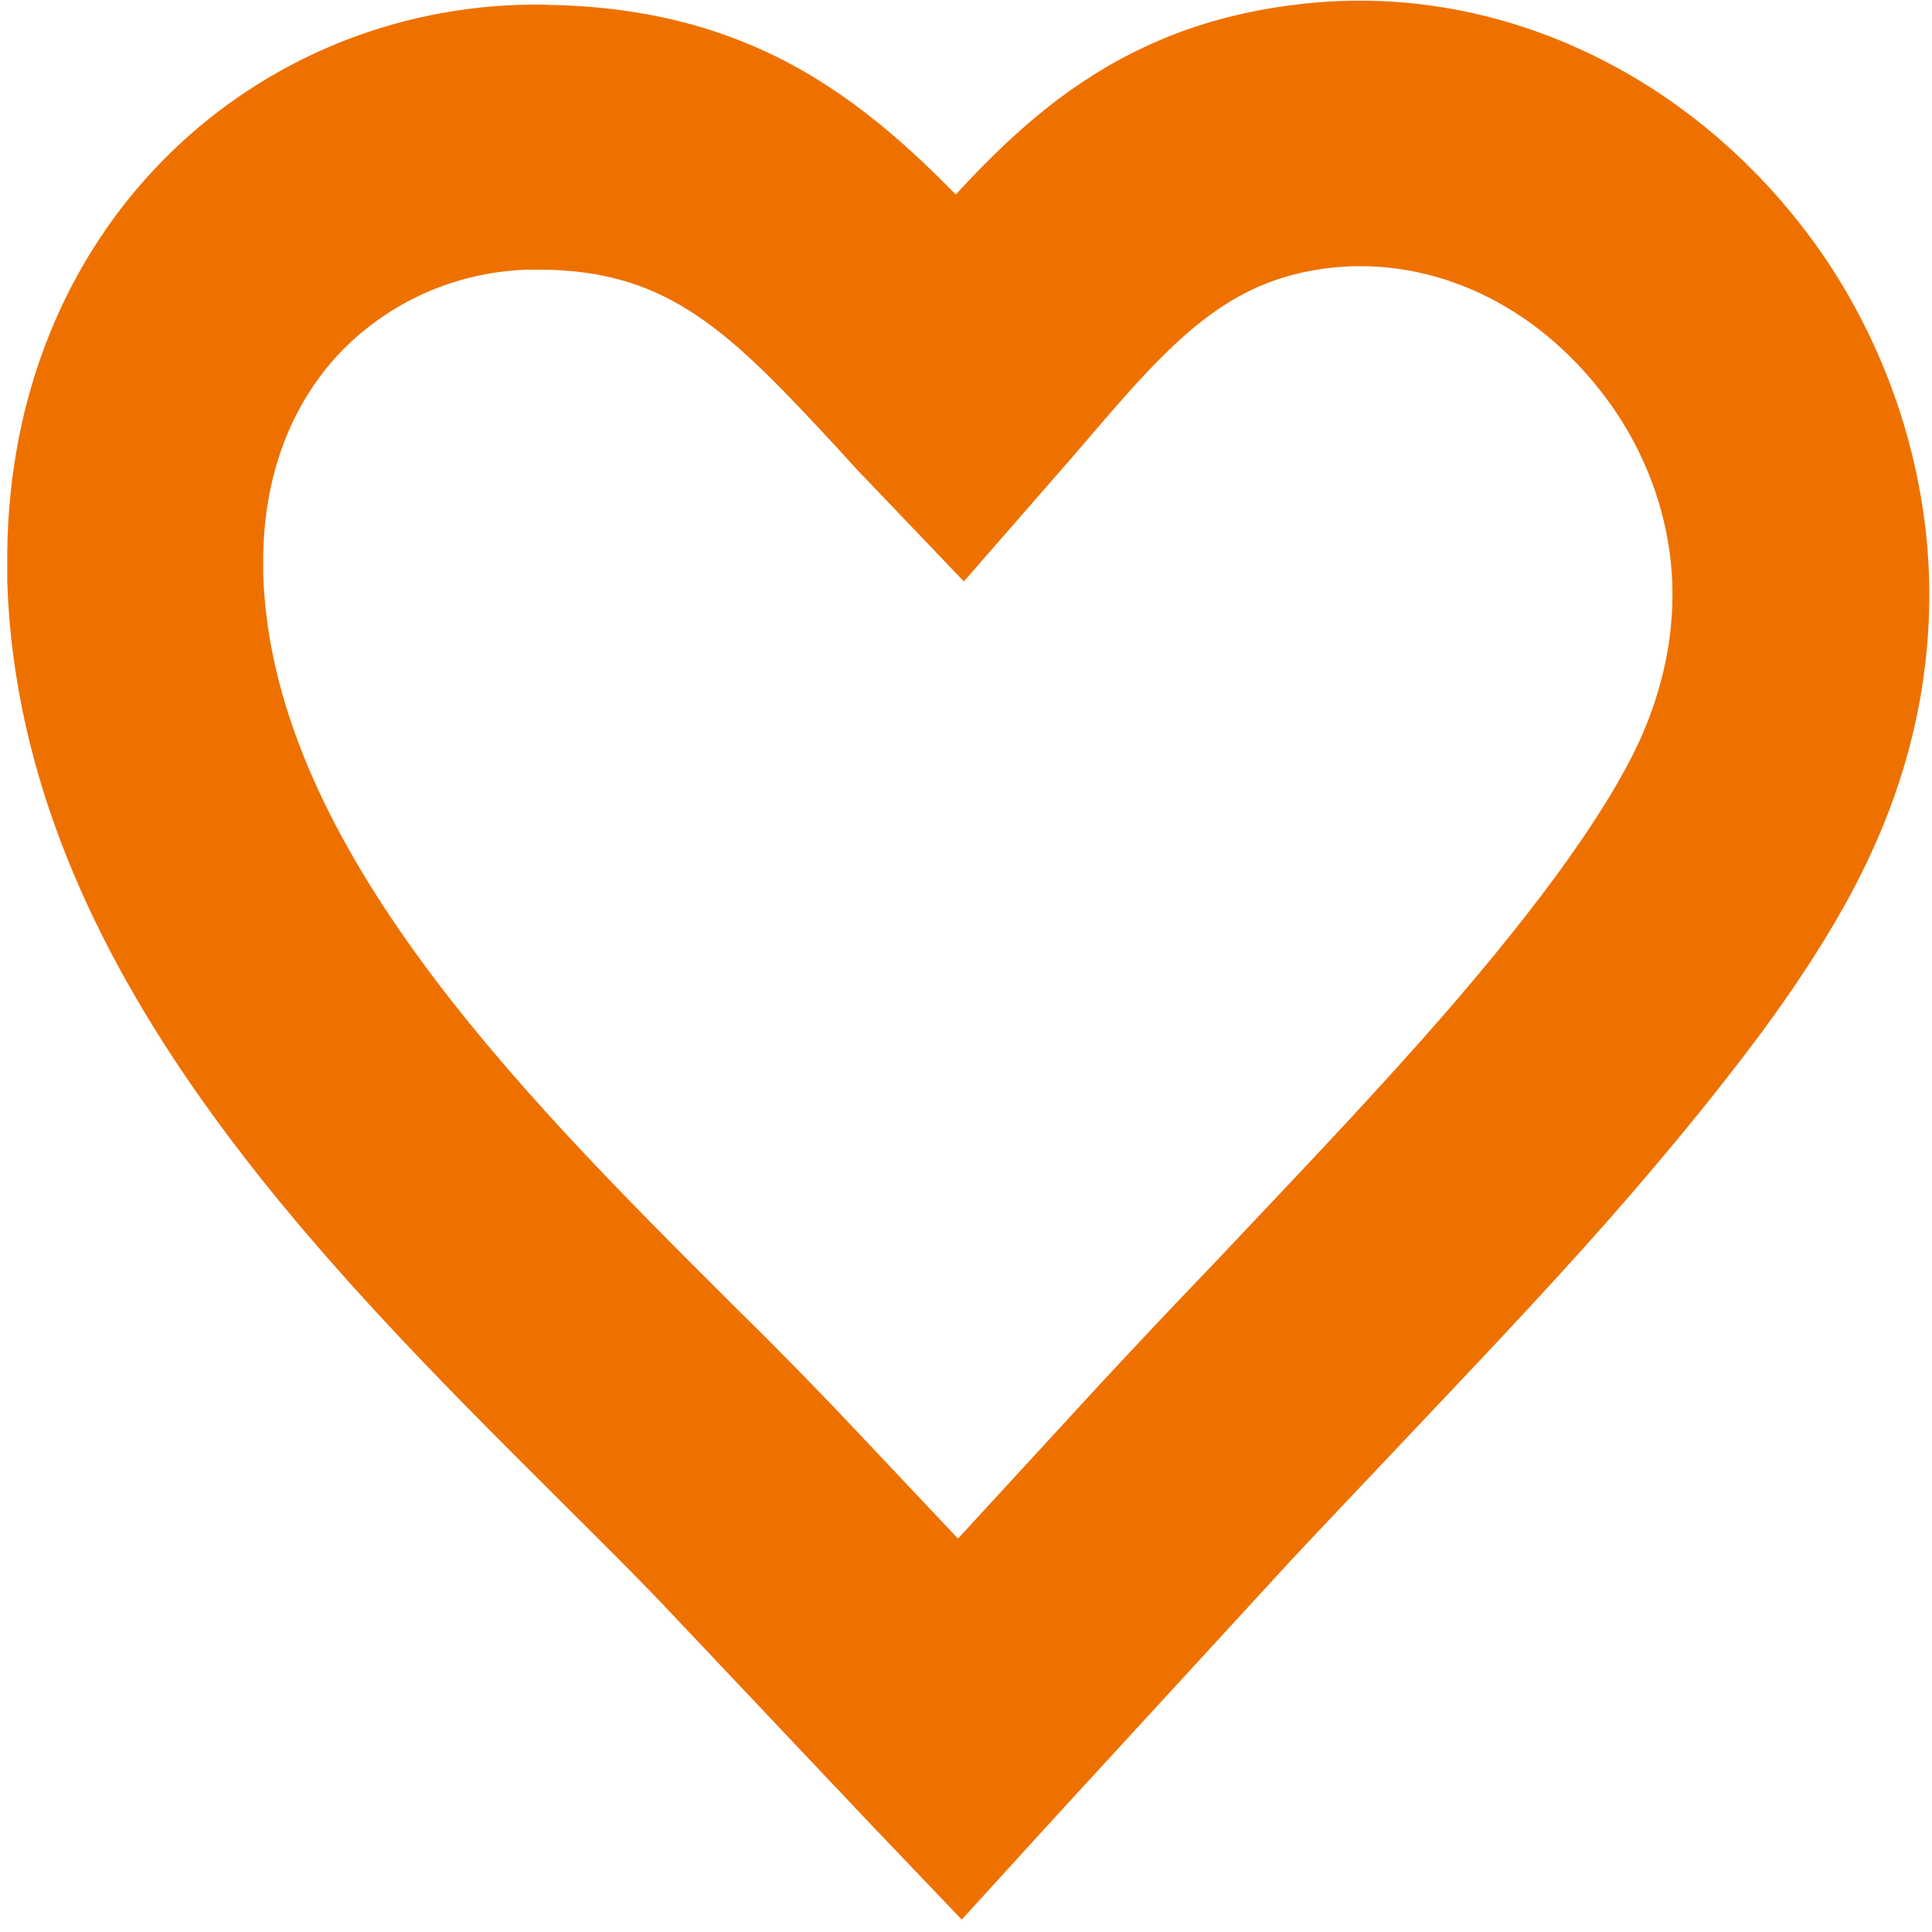 <svg xmlns="http://www.w3.org/2000/svg" xmlns:xlink="http://www.w3.org/1999/xlink" id="Layer_1" x="0px" y="0px" width="24" height="24" viewBox="0 0 24 24" style="enable-background:new 0 0 24 24;" xml:space="preserve"><style type="text/css">	.st0{fill:#EE7100;stroke:#EE7100;stroke-width:2;stroke-miterlimit:10;}</style><g>	<path class="st0" d="M12.74,4.82c-0.12,0.14-0.24,0.28-0.39,0.45l-0.41,0.47l-0.43-0.45c-0.13-0.13-0.25-0.27-0.38-0.41  c-1.32-1.42-2.32-2.5-4.36-2.53c-0.08,0-0.17,0-0.25,0c-1.15,0.04-2.2,0.51-2.98,1.3C2.77,4.44,2.29,5.55,2.27,6.89  c0,0.08,0,0.17,0,0.27c0.12,3.76,3.4,7.04,6.13,9.76c0.53,0.52,1.03,1.03,1.51,1.54l2,2.12l2.52-2.74  c0.41-0.44,0.86-0.92,1.36-1.44c0.83-0.88,1.76-1.85,2.63-2.83c0.62-0.7,1.21-1.41,1.71-2.09c0.49-0.67,0.89-1.3,1.15-1.87  c0.42-0.93,0.56-1.86,0.47-2.73c-0.09-0.86-0.4-1.66-0.86-2.34c-0.47-0.69-1.09-1.27-1.8-1.66c-0.82-0.45-1.76-0.66-2.73-0.54  C14.7,2.55,13.81,3.57,12.74,4.82L12.74,4.82z M11.9,3.9c1.23-1.43,2.25-2.6,4.32-2.85c1.2-0.15,2.37,0.11,3.39,0.67  c0.88,0.48,1.65,1.19,2.23,2.04c0.58,0.86,0.97,1.88,1.09,2.96c0.12,1.1-0.05,2.28-0.59,3.45c-0.3,0.66-0.75,1.37-1.29,2.1  c-0.53,0.71-1.14,1.45-1.78,2.18c-0.88,1-1.82,1.98-2.66,2.87c-0.49,0.52-0.95,1-1.34,1.42l-2.93,3.19l-0.41,0.45l-0.42-0.44  l-2.42-2.56c-0.44-0.47-0.96-0.98-1.49-1.51C4.71,14.99,1.23,11.51,1.09,7.2c0-0.11,0-0.21,0-0.33c0.02-1.73,0.65-3.16,1.64-4.17  c0.98-1,2.31-1.59,3.74-1.64c0.1,0,0.2-0.01,0.31,0C9.27,1.1,10.42,2.3,11.9,3.9L11.9,3.9z"></path></g></svg>